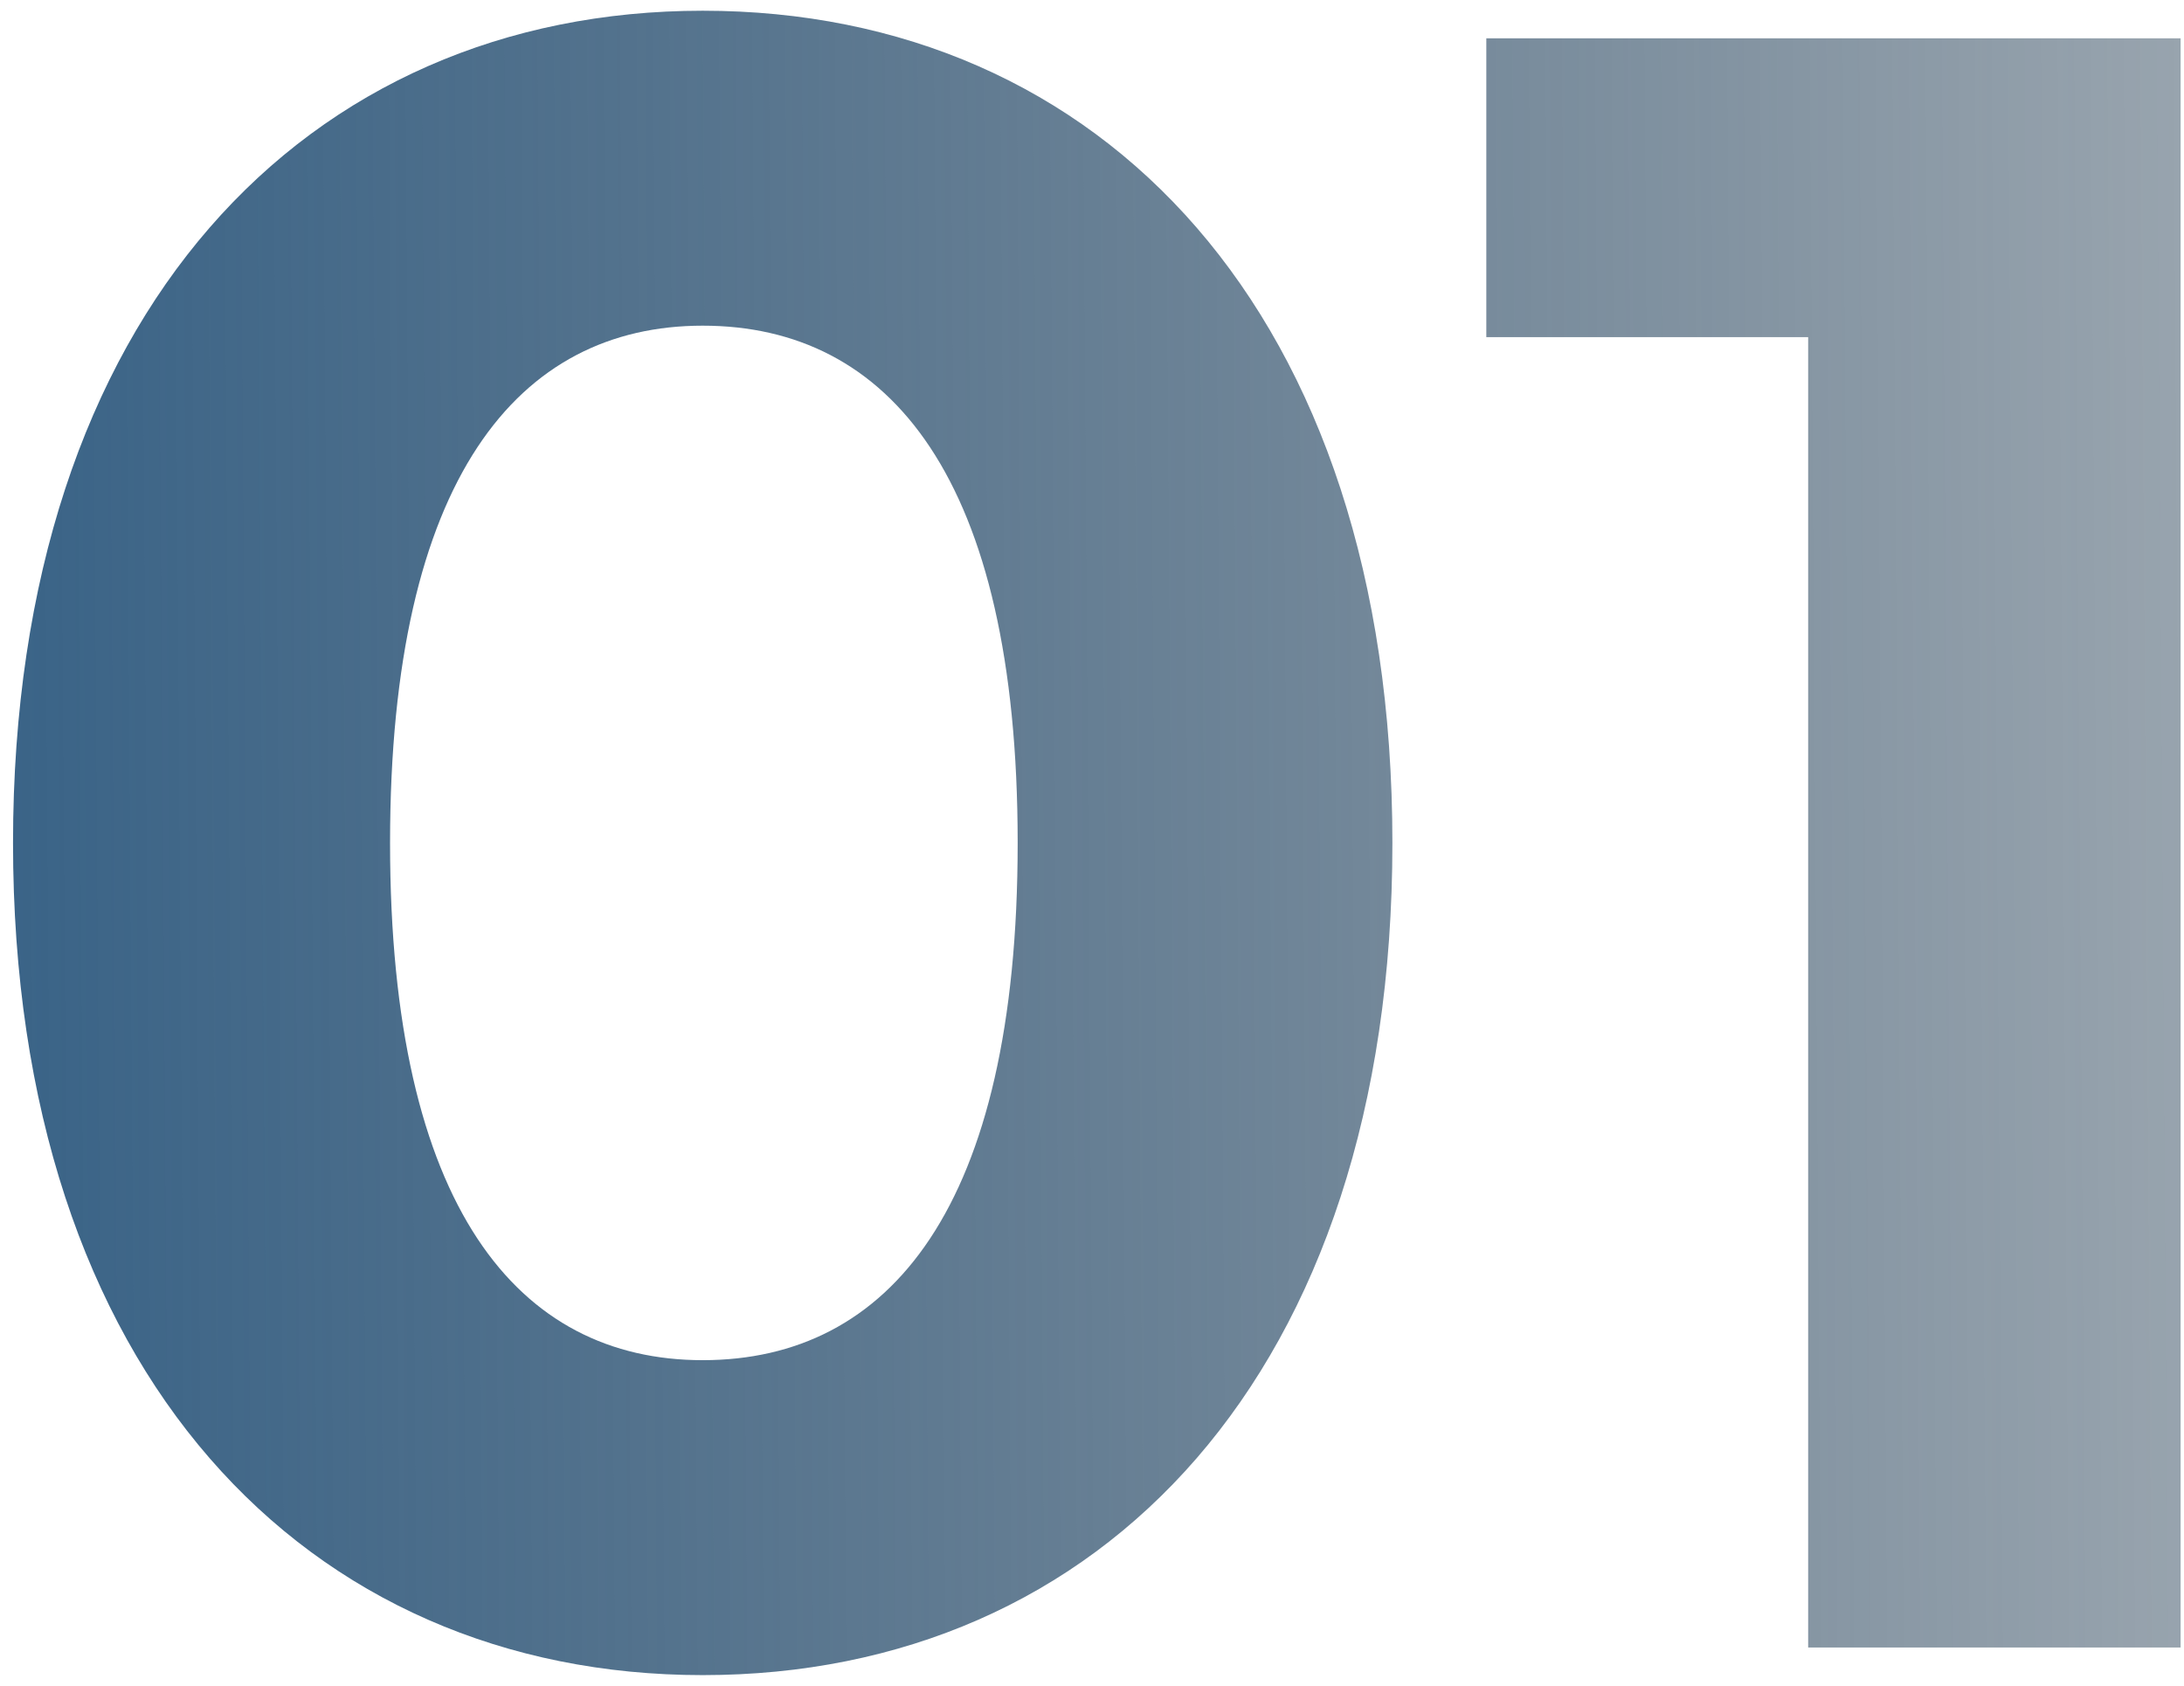 <svg xmlns="http://www.w3.org/2000/svg" width="57" height="44" viewBox="0 0 57 44" fill="none"><path d="M18.34 43.72C8.02 43.72 0.34 35.86 0.34 22C0.34 8.14 8.02 0.28 18.34 0.28C28.72 0.28 36.34 8.14 36.34 22C36.34 35.86 28.72 43.72 18.34 43.72ZM18.34 35.5C23.2 35.5 26.56 31.54 26.56 22C26.56 12.46 23.2 8.5 18.34 8.5C13.54 8.5 10.18 12.46 10.18 22C10.18 31.54 13.54 35.5 18.34 35.5ZM38.791 1H56.911V43H47.191V8.8H38.791V1Z" fill="url(#paint0_linear_27_94)"></path><defs><linearGradient id="paint0_linear_27_94" x1="-2" y1="21" x2="107.941" y2="20.218" gradientUnits="userSpaceOnUse"><stop stop-color="#376287"></stop><stop offset="1" stop-color="#0D1821" stop-opacity="0"></stop></linearGradient></defs></svg>